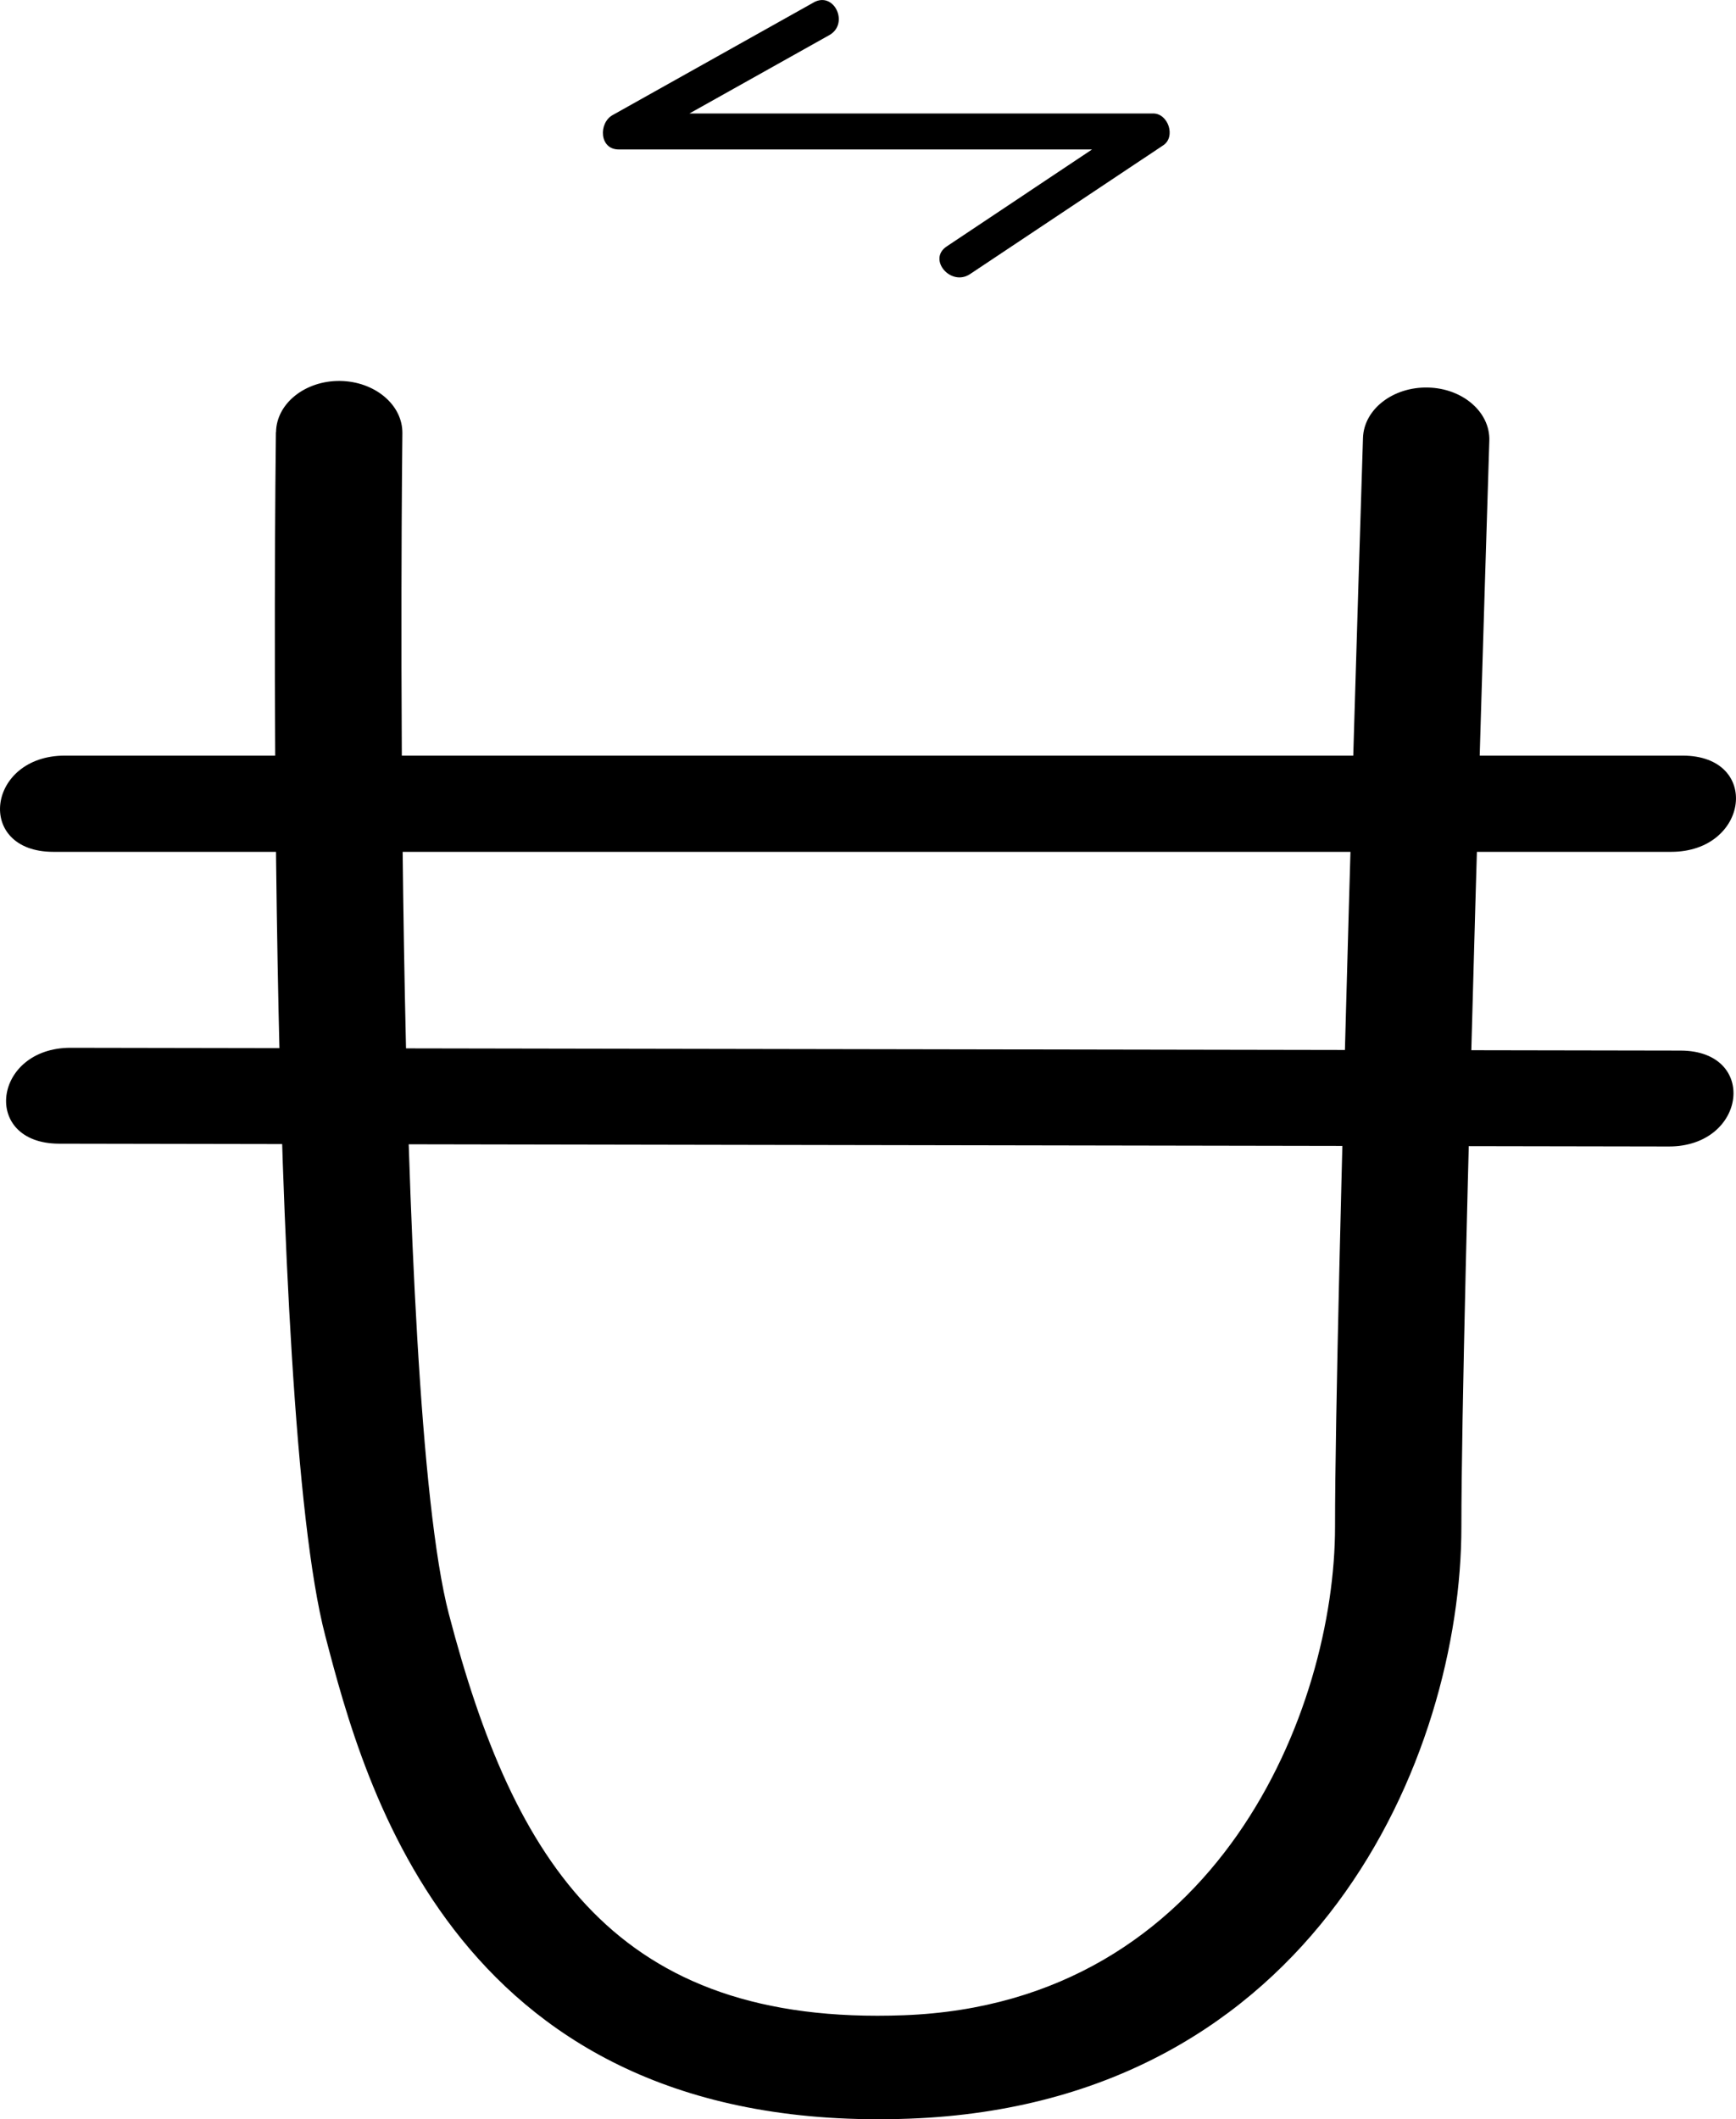 <?xml version="1.0" encoding="UTF-8" standalone="no"?>
<!-- Created with Inkscape (http://www.inkscape.org/) -->

<svg
   width="101.211"
   height="123.536"
   viewBox="0 0 26.779 32.686"
   version="1.1"
   id="svg1615"
   xmlns="http://www.w3.org/2000/svg"
   xmlns:svg="http://www.w3.org/2000/svg">
  <defs
     id="defs1612" />
  <path
     d="m 4.256,6.666 c -0.008,0.61 -0.176,14.98 0.761,18.561 0.603,2.307 2.016,7.71 9.012,7.449 6.247,-0.232 8.514,-5.588 8.514,-9.131 0,-3.285 0.428,-16.614 0.431,-16.749 0.014,-0.44 -0.411,-0.808 -0.948,-0.819 -0.539,-0.012 -0.987,0.336 -1.001,0.777 -0.004,0.135 -0.431,13.485 -0.431,16.791 0,2.817 -1.806,7.356 -6.653,7.536 -4.437,0.166 -6.015,-2.354 -7.017,-6.188 -0.89,-3.409 -0.719,-18.062 -0.717,-18.21 0.006,-0.441 -0.428,-0.802 -0.965,-0.808 -0.538,-0.004 -0.979,0.35 -0.984,0.791"
     style="fill:#000000;fill-opacity:1;fill-rule:nonzero;stroke:none;stroke-width:0.353"
     id="path242" />
  <path
     d="M 0.823,13.138 H 25.778 c 1.205,0 1.391,-1.484 0.178,-1.484 H 1 c -1.205,0 -1.389,1.484 -0.177,1.484"
     style="fill:#000000;fill-opacity:1;fill-rule:nonzero;stroke:none;stroke-width:0.353"
     id="path246" />
  <path
     d="M 12.553,0.037 C 11.518,0.616 10.484,1.195 9.45,1.775 9.231,1.897 9.244,2.305 9.543,2.305 H 17.737 C 17.685,2.142 17.634,1.978 17.582,1.814 16.588,2.476 15.596,3.138 14.603,3.801 c -0.299,0.199 0.065,0.624 0.361,0.426 0.993,-0.662 1.987,-1.324 2.98,-1.986 0.197,-0.131 0.077,-0.491 -0.155,-0.491 H 9.595 c 0.032,0.177 0.062,0.354 0.094,0.53 1.035,-0.579 2.07,-1.159 3.103,-1.738 0.313,-0.175 0.076,-0.681 -0.24,-0.505"
     style="fill:#000000;fill-opacity:1;fill-rule:nonzero;stroke:none;stroke-width:0.353"
     id="path246-3" />
  <path
     d="m 0.912,17.639 c 8.277,0.015 16.554,0.029 24.831,0.043 1.2,0.002 1.386,-1.477 0.18,-1.479 -8.278,-0.015 -16.554,-0.029 -24.832,-0.043 -1.2,-0.002 -1.386,1.477 -0.179,1.479"
     style="fill:#000000;fill-opacity:1;fill-rule:nonzero;stroke:none;stroke-width:0.353"
     id="path208" />
</svg>
